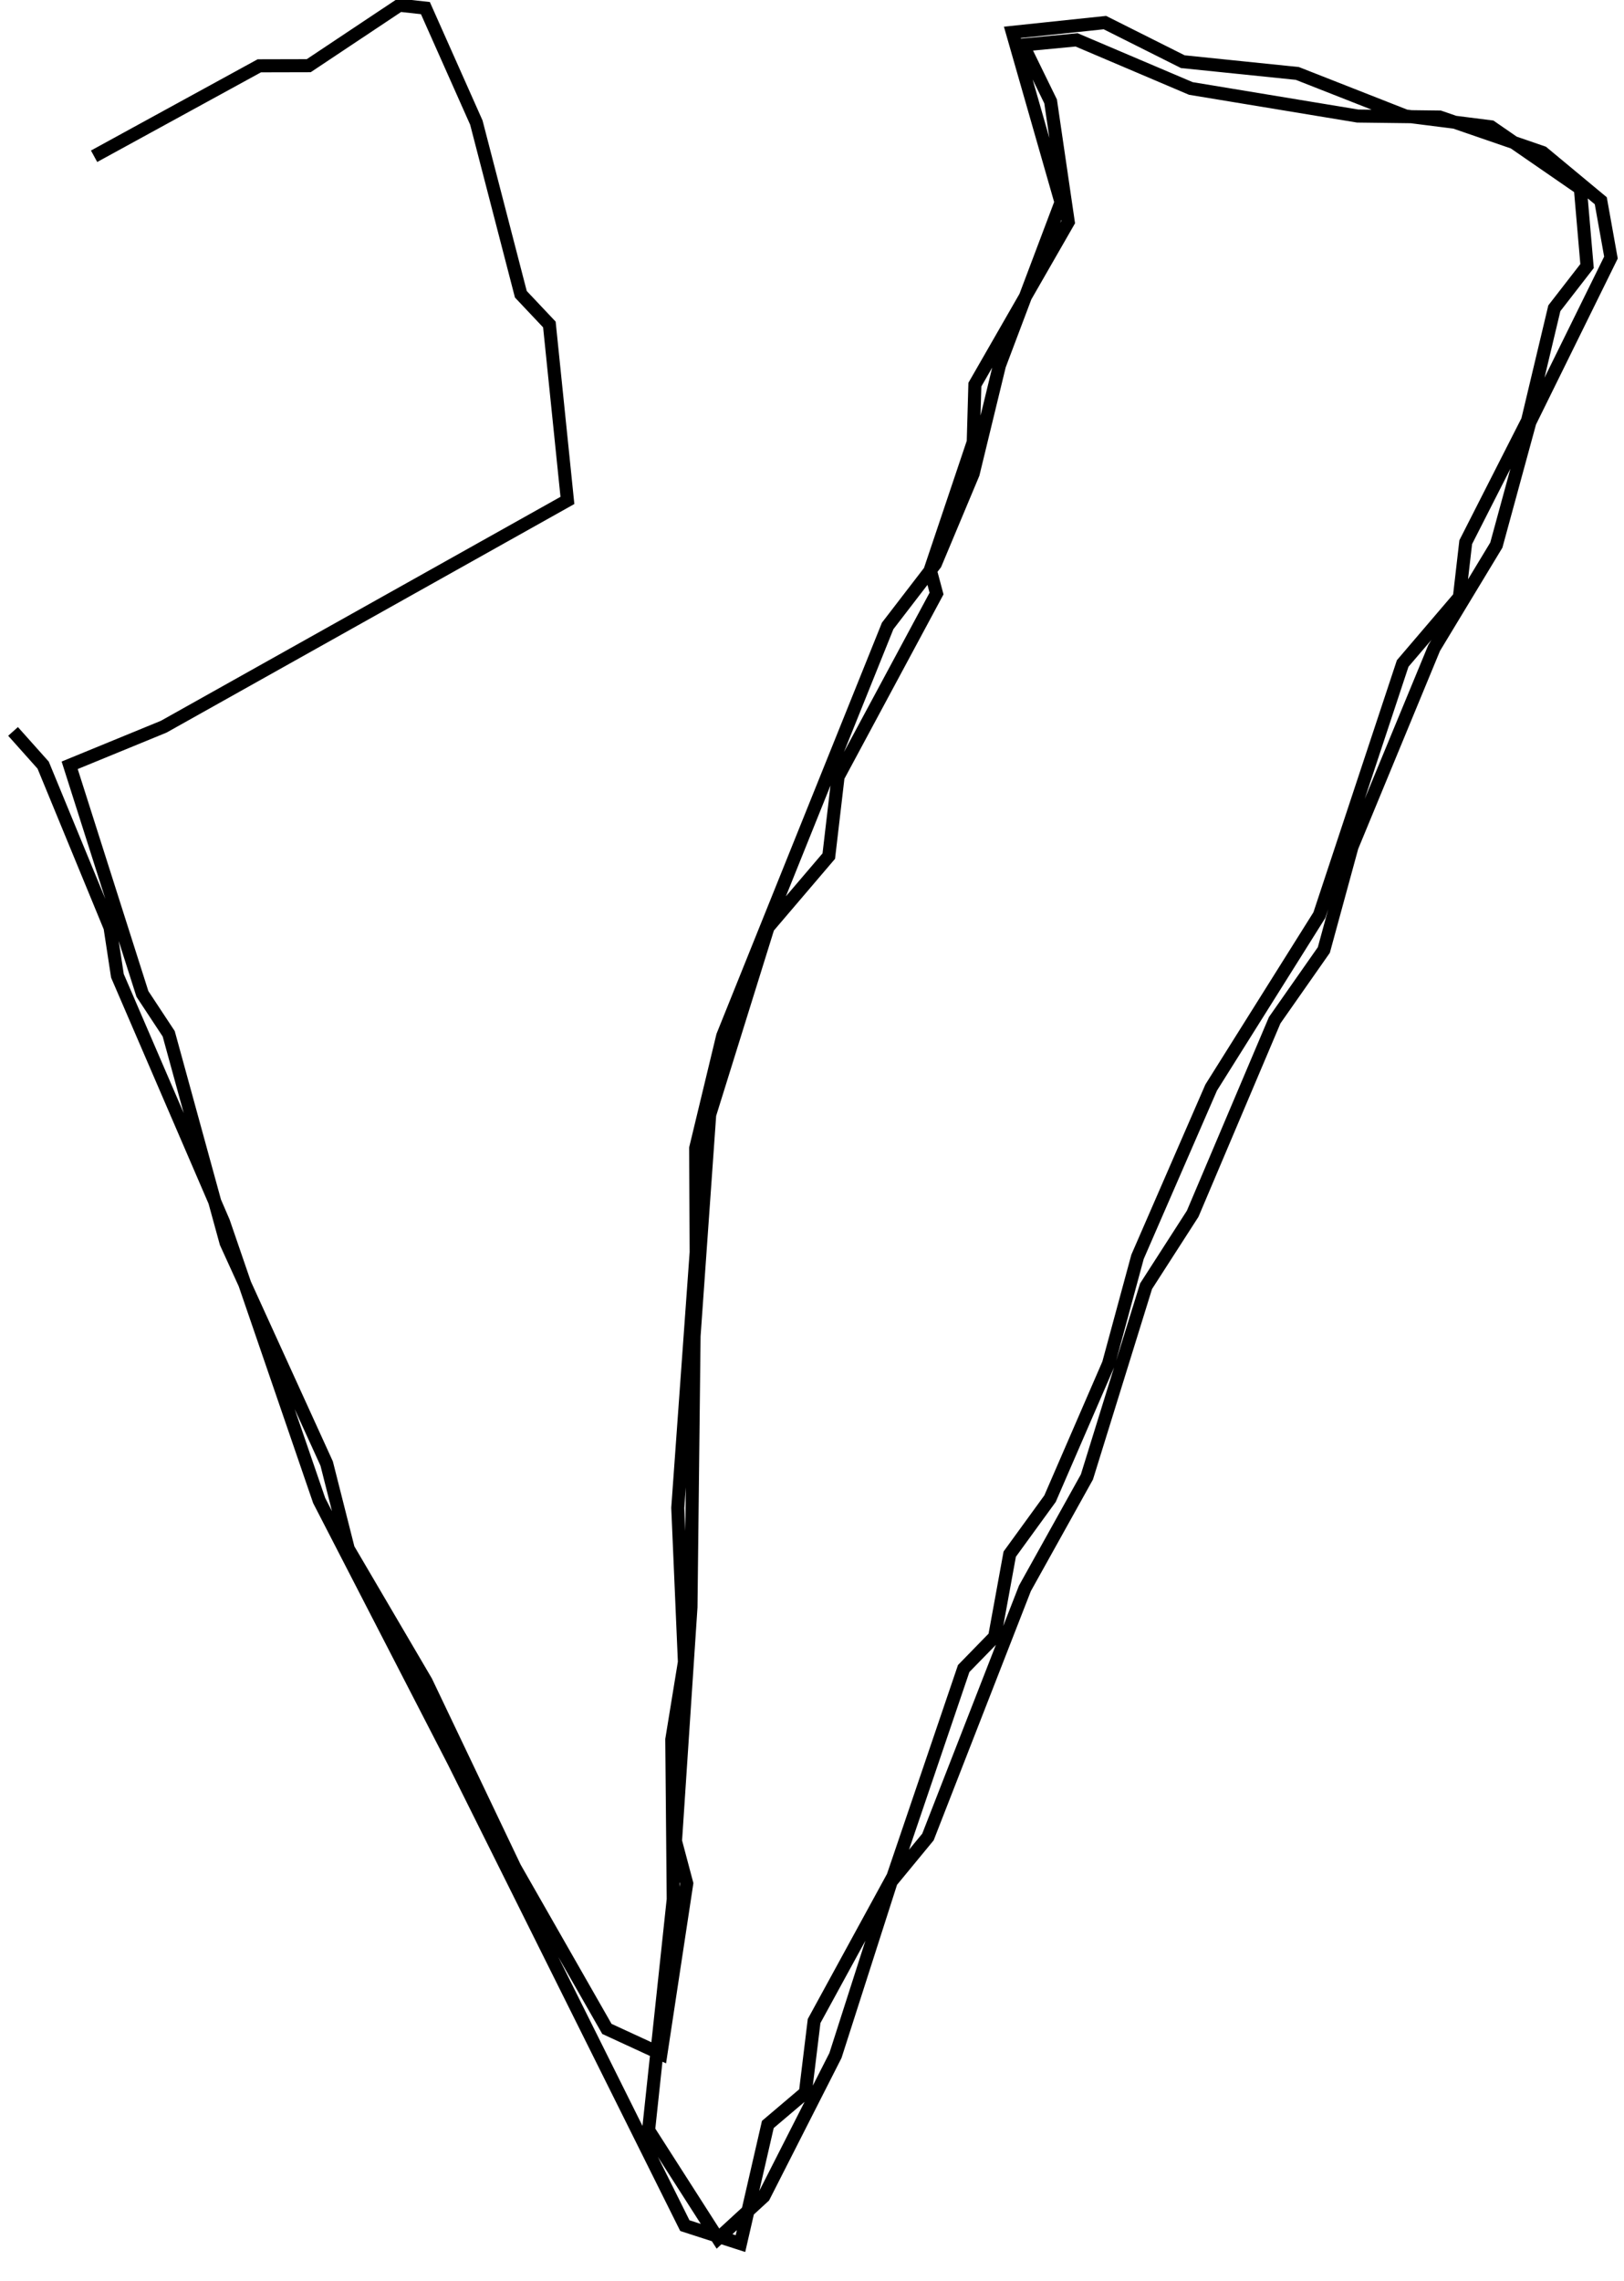 <svg xmlns="http://www.w3.org/2000/svg" width="25.04" height="35.17" viewBox="0 0 1243.91 1739.11"><g transform="translate(10)"><path d="m0.00 556.16 23.06 25.83 51.23 124.34 5.65 37.01 81.27 188.50 73.26 213.37 102.97 199.78 177.12 355.53 42.59 13.77 20.98-91.25 28.76-24.40 6.67-54.80 60.43-110.66 54.15-159.32 23.70-24.31 11.56-63.29 30.88-42.50 44.81-103.34 22.21-81.87 56.41-129.66 82.88-132.07 63.80-192.70 43.44-50.85 4.85-42.04 47.39-93.19 20.48-85.96 25.06-32.33-5.13-59.40-68.46-47.24-65.42-8.29-82.92-32.59-87.70-9.00-59.68-29.94-70.90 7.48 37.28 130.14-47.16 124.96-20.14 82.91-28.93 69.05-36.55 47.55-126.33 313.93-20.72 86.06 0.39 79.61-14.09 195.84 5.08 118.10-9.67 59.30 1.10 122.38-18.88 176.85 53.14 83.02 35.10-32.26 54.90-107.98 42.69-133.16 28.16-34.19 74.27-190.42 47.48-85.30 45.31-146.10 35.71-55.51 62.81-148.21 37.65-53.77 21.56-79.02 62.91-152.27 47.65-78.81 25.68-94.12 62.11-126.10-7.79-43.52-44.49-36.95-78.84-27.15-62.90-0.78-127.77-21.12-87.50-37.22-41.03 3.91 21.13 43.24 13.51 92.33-71.52 124.57-1.25 43.92-32.94 97.96 4.82 18.13-75.42 140.32-7.11 60.74-46.52 54.55-44.70 143.49-11.98 169.61-2.36 207.49-11.86 179.25 8.62 32.46-19.79 130.46-41.37-19.09-70.49-123.46-67.96-142.53-59.66-101.69-16.53-65.30-77.06-169.07-43.93-160.07-20.15-30.55-55.71-175.08 72.02-29.56 309.23-173.30-13.82-134.74-21.85-23.15-34.08-131.46-39.03-87.71-19.88-2.18-69.48 46.29-37.86 0.09-126.55 69.28" style="fill:none;stroke:currentColor;stroke-width:10"/></g></svg>